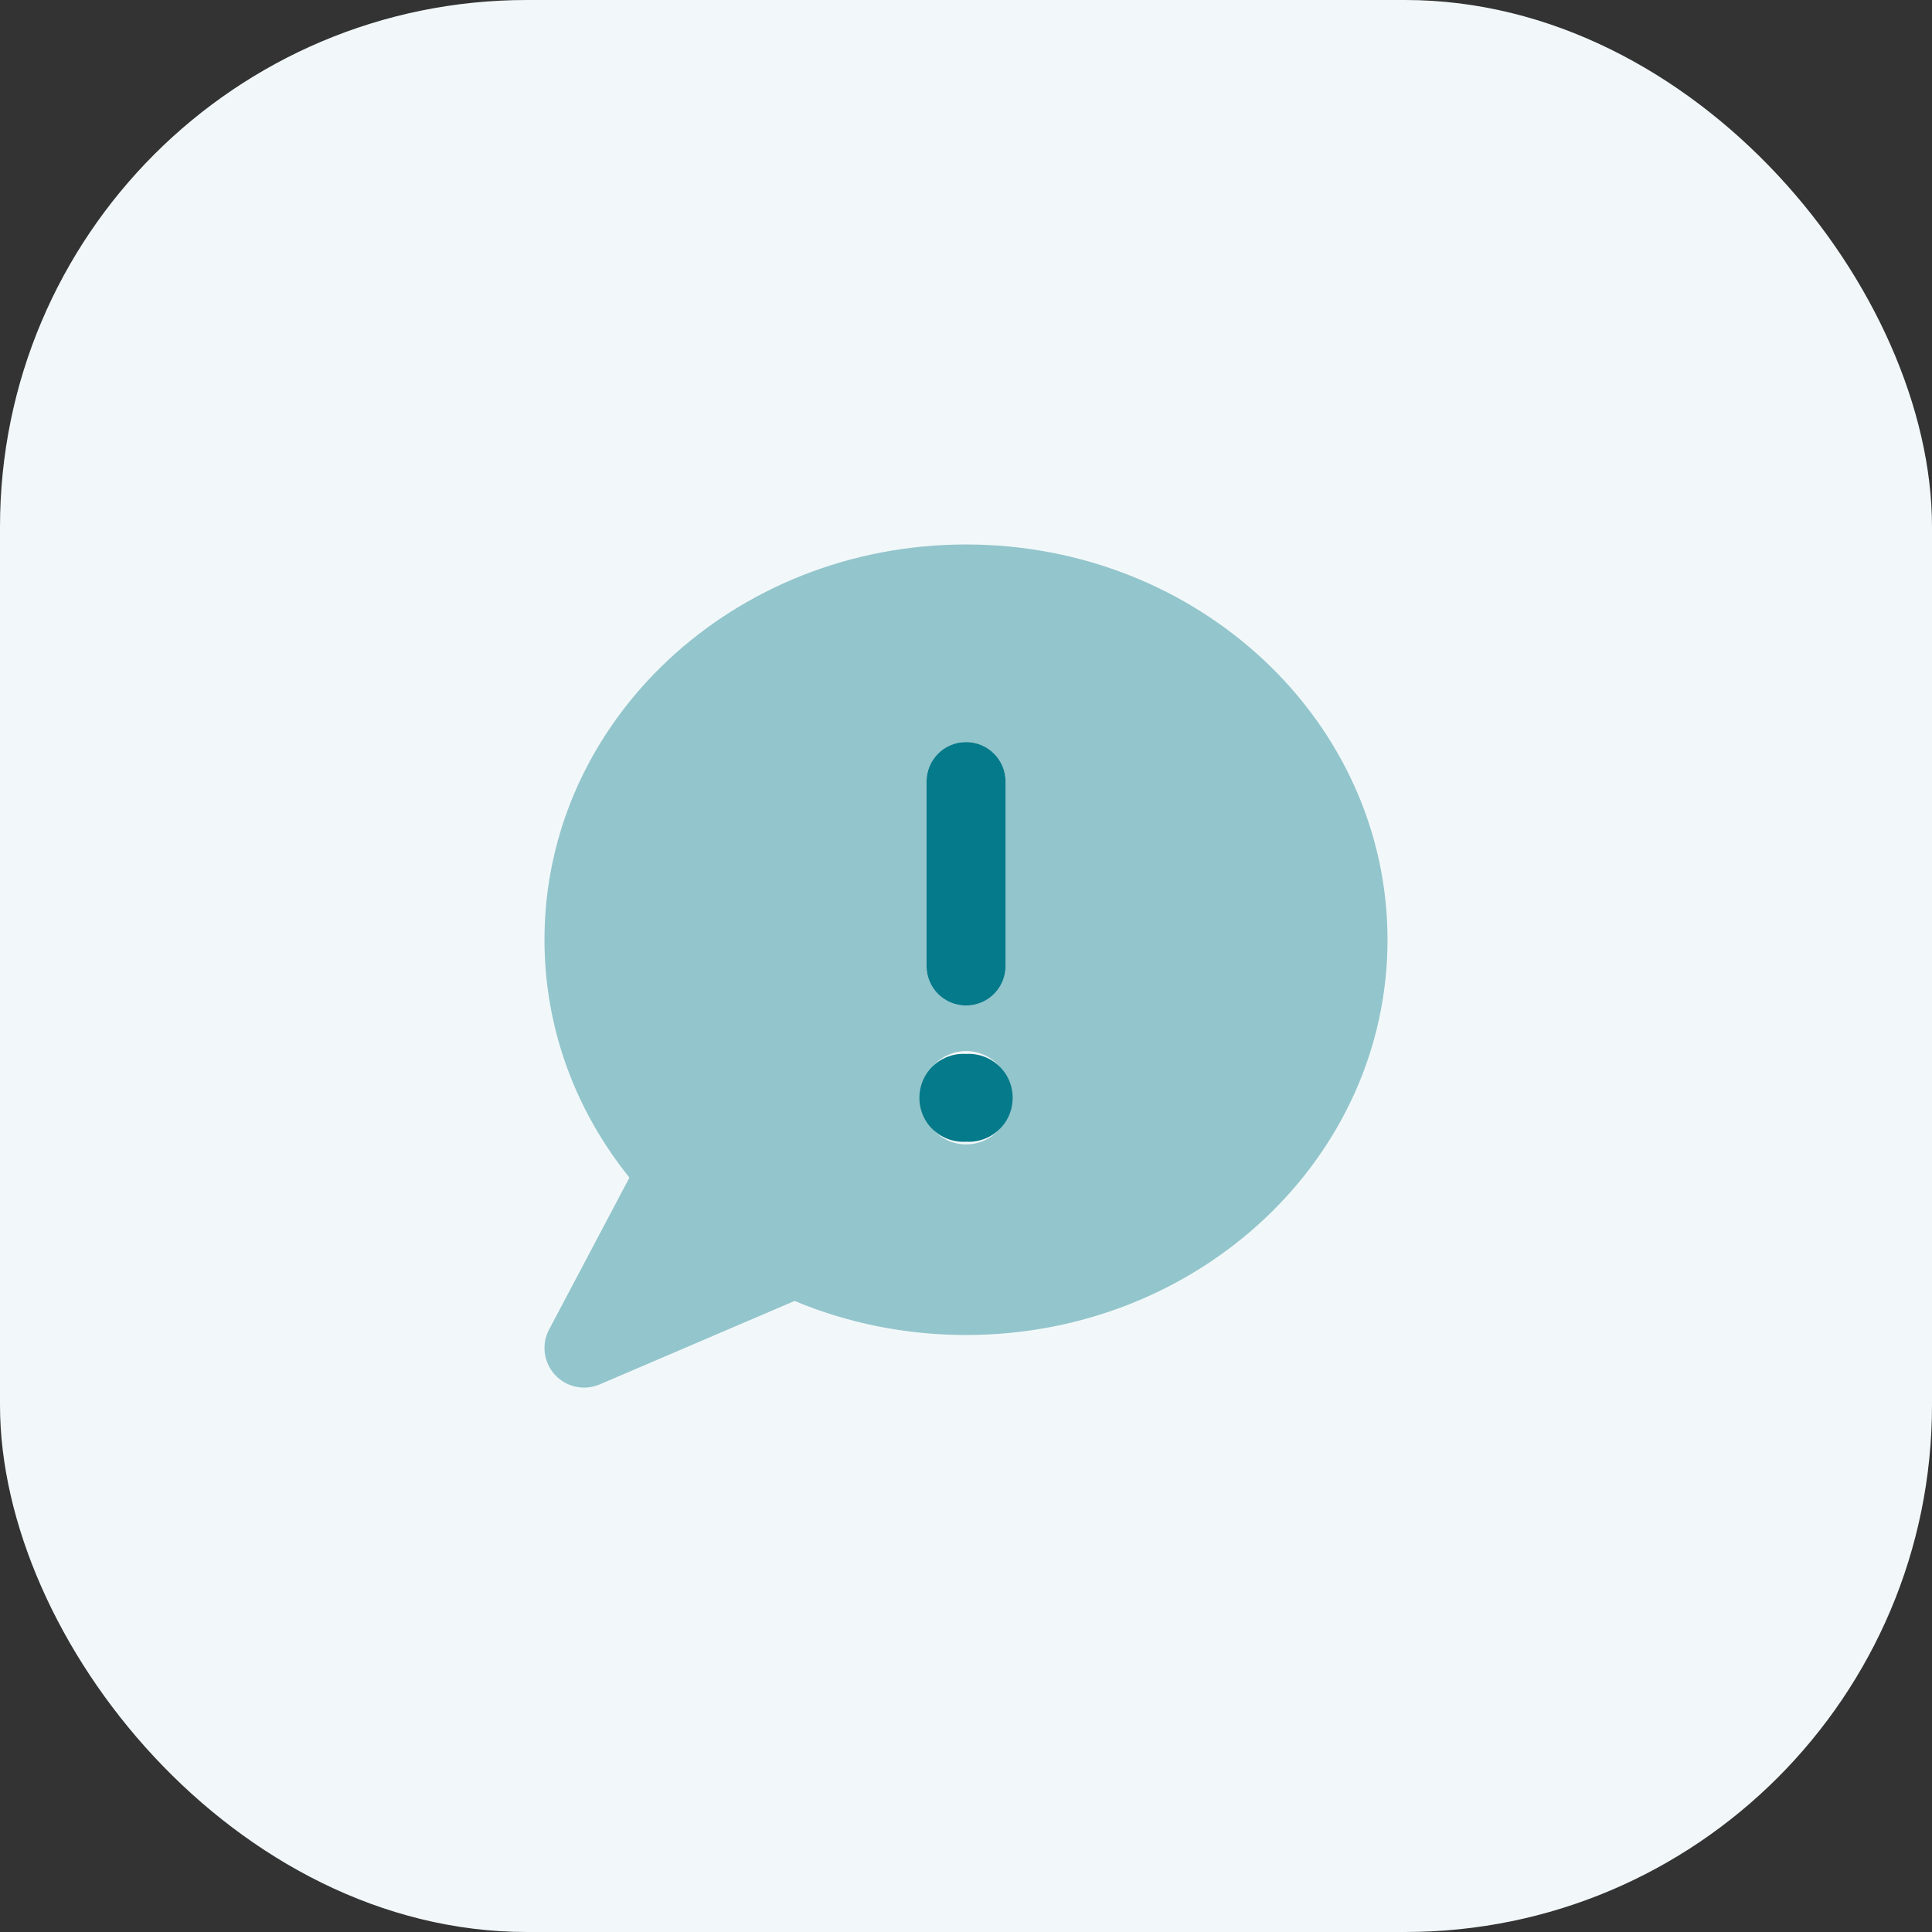 <svg width="44" height="44" viewBox="0 0 44 44" fill="none" xmlns="http://www.w3.org/2000/svg">
<rect x="0" y="0" width="44" height="44" fill="#333333" stroke="none"/>
<rect width="44" height="44" rx="12" fill="#F2F8F9"/>
<path opacity="0.4" d="M12.4 21.4C12.4 23.437 13.12 25.312 14.335 26.819L12.505 30.28C12.325 30.618 12.382 31.03 12.64 31.312C12.899 31.593 13.308 31.679 13.657 31.529L18.097 29.628C19.289 30.127 20.613 30.404 22 30.404C27.303 30.404 31.6 26.373 31.6 21.404C31.6 16.435 27.303 12.4 22 12.4C16.698 12.4 12.4 16.432 12.4 21.4ZM23.002 25C23.024 25.372 22.84 25.724 22.522 25.919C22.203 26.11 21.802 26.11 21.483 25.919C21.164 25.724 20.98 25.372 21.003 25C20.98 24.629 21.164 24.277 21.483 24.082C21.802 23.89 22.203 23.89 22.522 24.082C22.84 24.277 23.024 24.629 23.002 25ZM21.1 17.8C21.1 17.302 21.502 16.9 22 16.9C22.499 16.9 22.9 17.302 22.9 17.8V22C22.9 22.499 22.499 22.9 22 22.9C21.502 22.9 21.1 22.499 21.1 22V17.8Z" fill="#057A8A"/>
<path d="M22.901 17.8C22.901 17.302 22.499 16.9 22.001 16.9C21.502 16.9 21.101 17.302 21.101 17.8V22C21.101 22.499 21.502 22.9 22.001 22.9C22.499 22.9 22.901 22.499 22.901 22V17.8ZM22.001 26.002C22.372 26.024 22.724 25.84 22.919 25.522C23.111 25.203 23.111 24.802 22.919 24.483C22.724 24.164 22.372 23.98 22.001 24.003C21.629 23.98 21.277 24.164 21.082 24.483C20.891 24.802 20.891 25.203 21.082 25.522C21.277 25.84 21.629 26.024 22.001 26.002Z" fill="#057A8A"/>
</svg>
